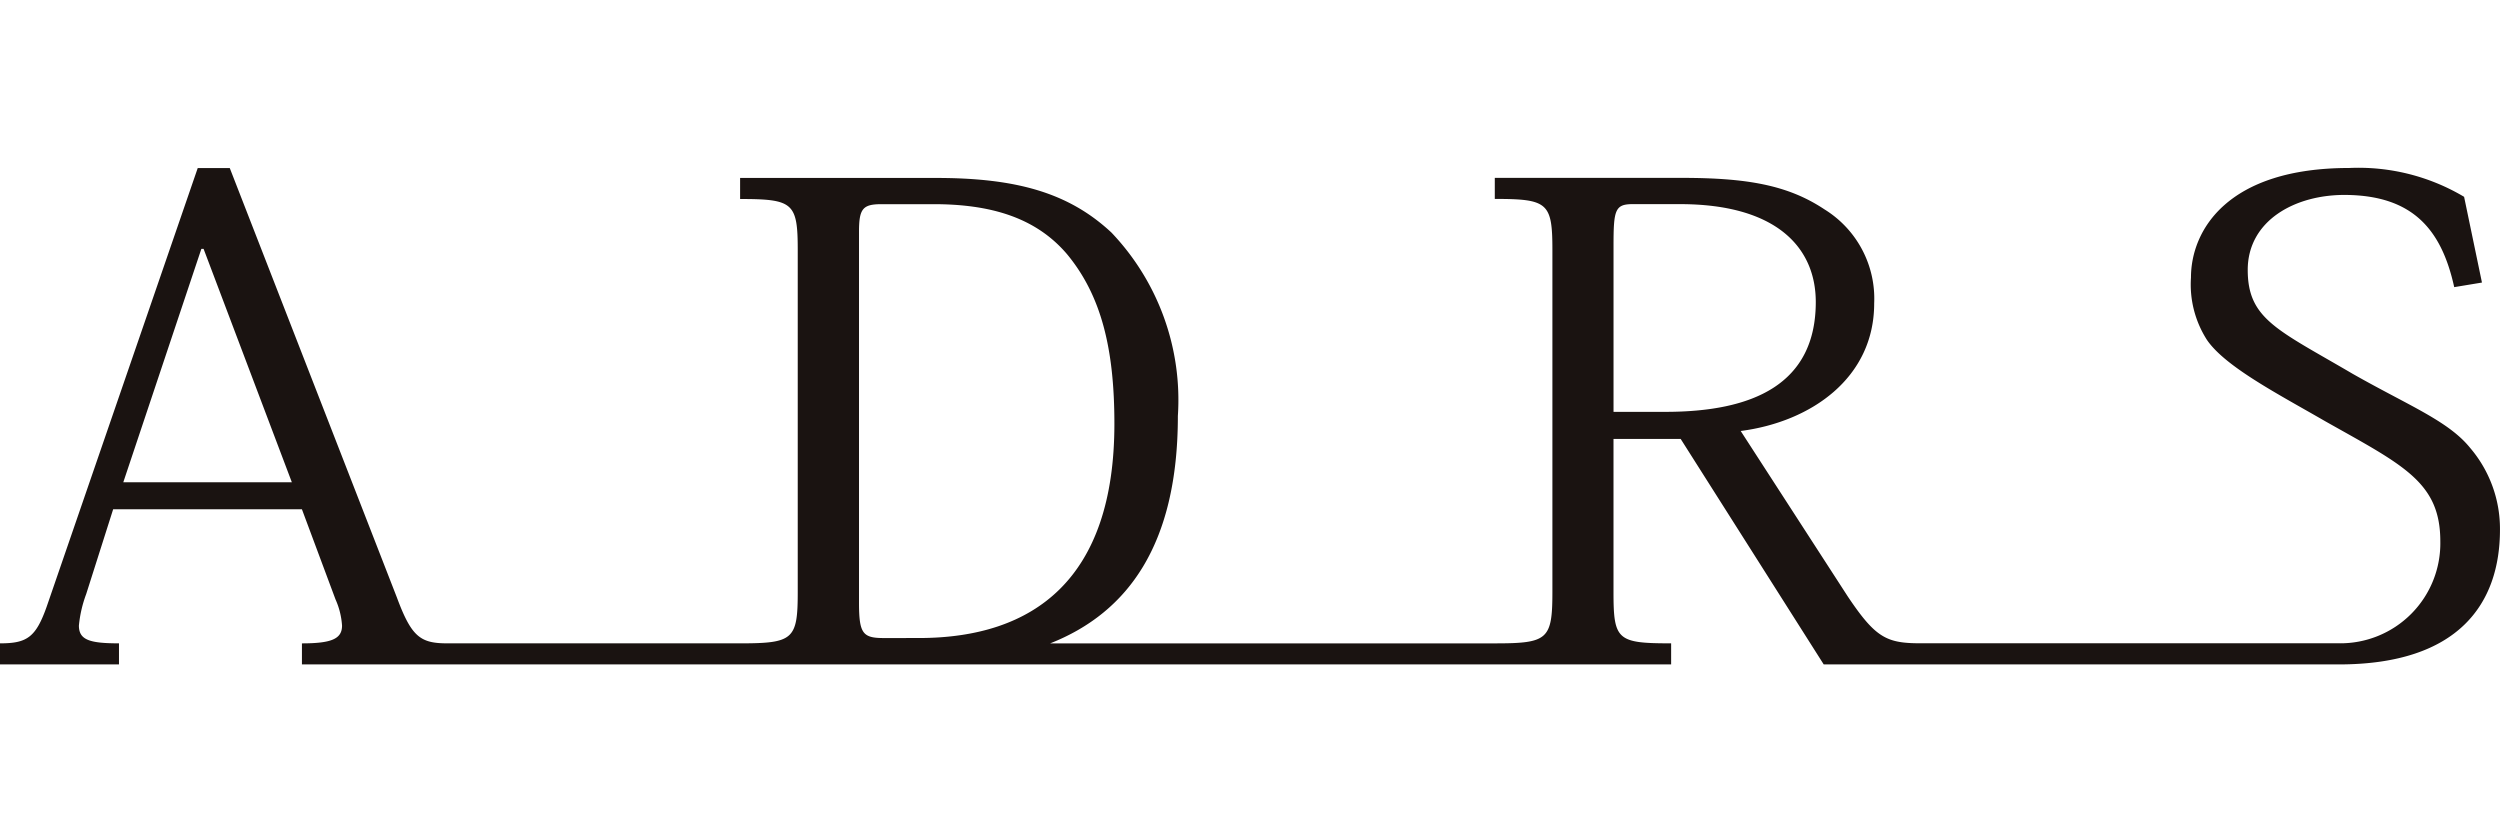 <svg id="グループ_48140" data-name="グループ 48140" xmlns="http://www.w3.org/2000/svg" width="91.568" height="30" viewBox="0 0 91.568 30">
  <rect id="長方形_2047" data-name="長方形 2047" width="91" height="30" transform="translate(0.457)" fill="none"/>
  <g id="グループ_48138" data-name="グループ 48138" transform="translate(0 6.154)">
    <g id="グループ_47770" data-name="グループ 47770" transform="translate(0 0)">
      <path id="パス_71" data-name="パス 71" d="M509.617,308.762c-.8-.988-2.221-1.533-4.3-2.712-2.75-1.614-3.847-2-3.847-3.808s1.738-2.769,3.609-2.746c2.418.029,3.485,1.243,3.954,3.377l1.016-.168-.654-3.14a7.56,7.56,0,0,0-4.21-1.056c-4.462,0-5.794,2.283-5.794,4.016a3.761,3.761,0,0,0,.581,2.274c.668.988,2.622,1.995,4.331,2.983,2.86,1.612,4.221,2.23,4.221,4.4a3.662,3.662,0,0,1-3.713,3.736c-1.419,0-15.314,0-15.314,0-1.253,0-1.654-.192-2.672-1.709l-3.926-6.067c2.589-.337,4.889-1.95,4.889-4.672a3.842,3.842,0,0,0-1.816-3.442c-1.336-.891-2.833-1.157-5.239-1.157h-6.841v.771c1.949,0,2.11.144,2.11,1.879v12.5c0,1.759-.161,1.9-2.11,1.9H457.607c2.861-1.131,4.677-3.636,4.677-8.329a8.894,8.894,0,0,0-2.433-6.718c-1.548-1.443-3.447-2-6.415-2H446.25v.771c1.949,0,2.111.144,2.111,1.877v12.52c0,1.734-.162,1.878-2.111,1.878H435.523c-.988,0-1.31-.241-1.846-1.685l-6.119-15.723h-1.174l-5.531,16.061c-.4,1.13-.722,1.347-1.711,1.347v.77H423.5v-.77c-1.068,0-1.468-.121-1.468-.65a4.509,4.509,0,0,1,.267-1.155l.988-3.107H430.2l1.23,3.3a2.785,2.785,0,0,1,.24.963c0,.481-.375.65-1.469.65v.77h50.15v-.771c-1.975,0-2.111-.12-2.111-1.877v-5.611H480.7l5.24,8.26h18.864c4.384,0,5.905-2.221,5.905-4.94A4.567,4.567,0,0,0,509.617,308.762Zm-85.959,1.257,2.859-8.547h.082l3.232,8.547Zm27.854,5.707c-.773,0-.907-.167-.907-1.3v-13.58c0-.843.133-1.012.827-1.012h1.9c2.084,0,3.742.482,4.892,1.831,1.256,1.516,1.735,3.467,1.735,6.212,0,5.68-2.939,7.848-7.161,7.848Zm28.629-8.285h-1.9v-6.09c0-1.3.053-1.518.7-1.518h1.737c3.5,0,4.971,1.566,4.971,3.587C485.647,306.43,483.349,307.441,480.142,307.441Z" transform="translate(-419.142 -298.51)" fill="#1a1311"/>
    </g>
  </g>
</svg>
